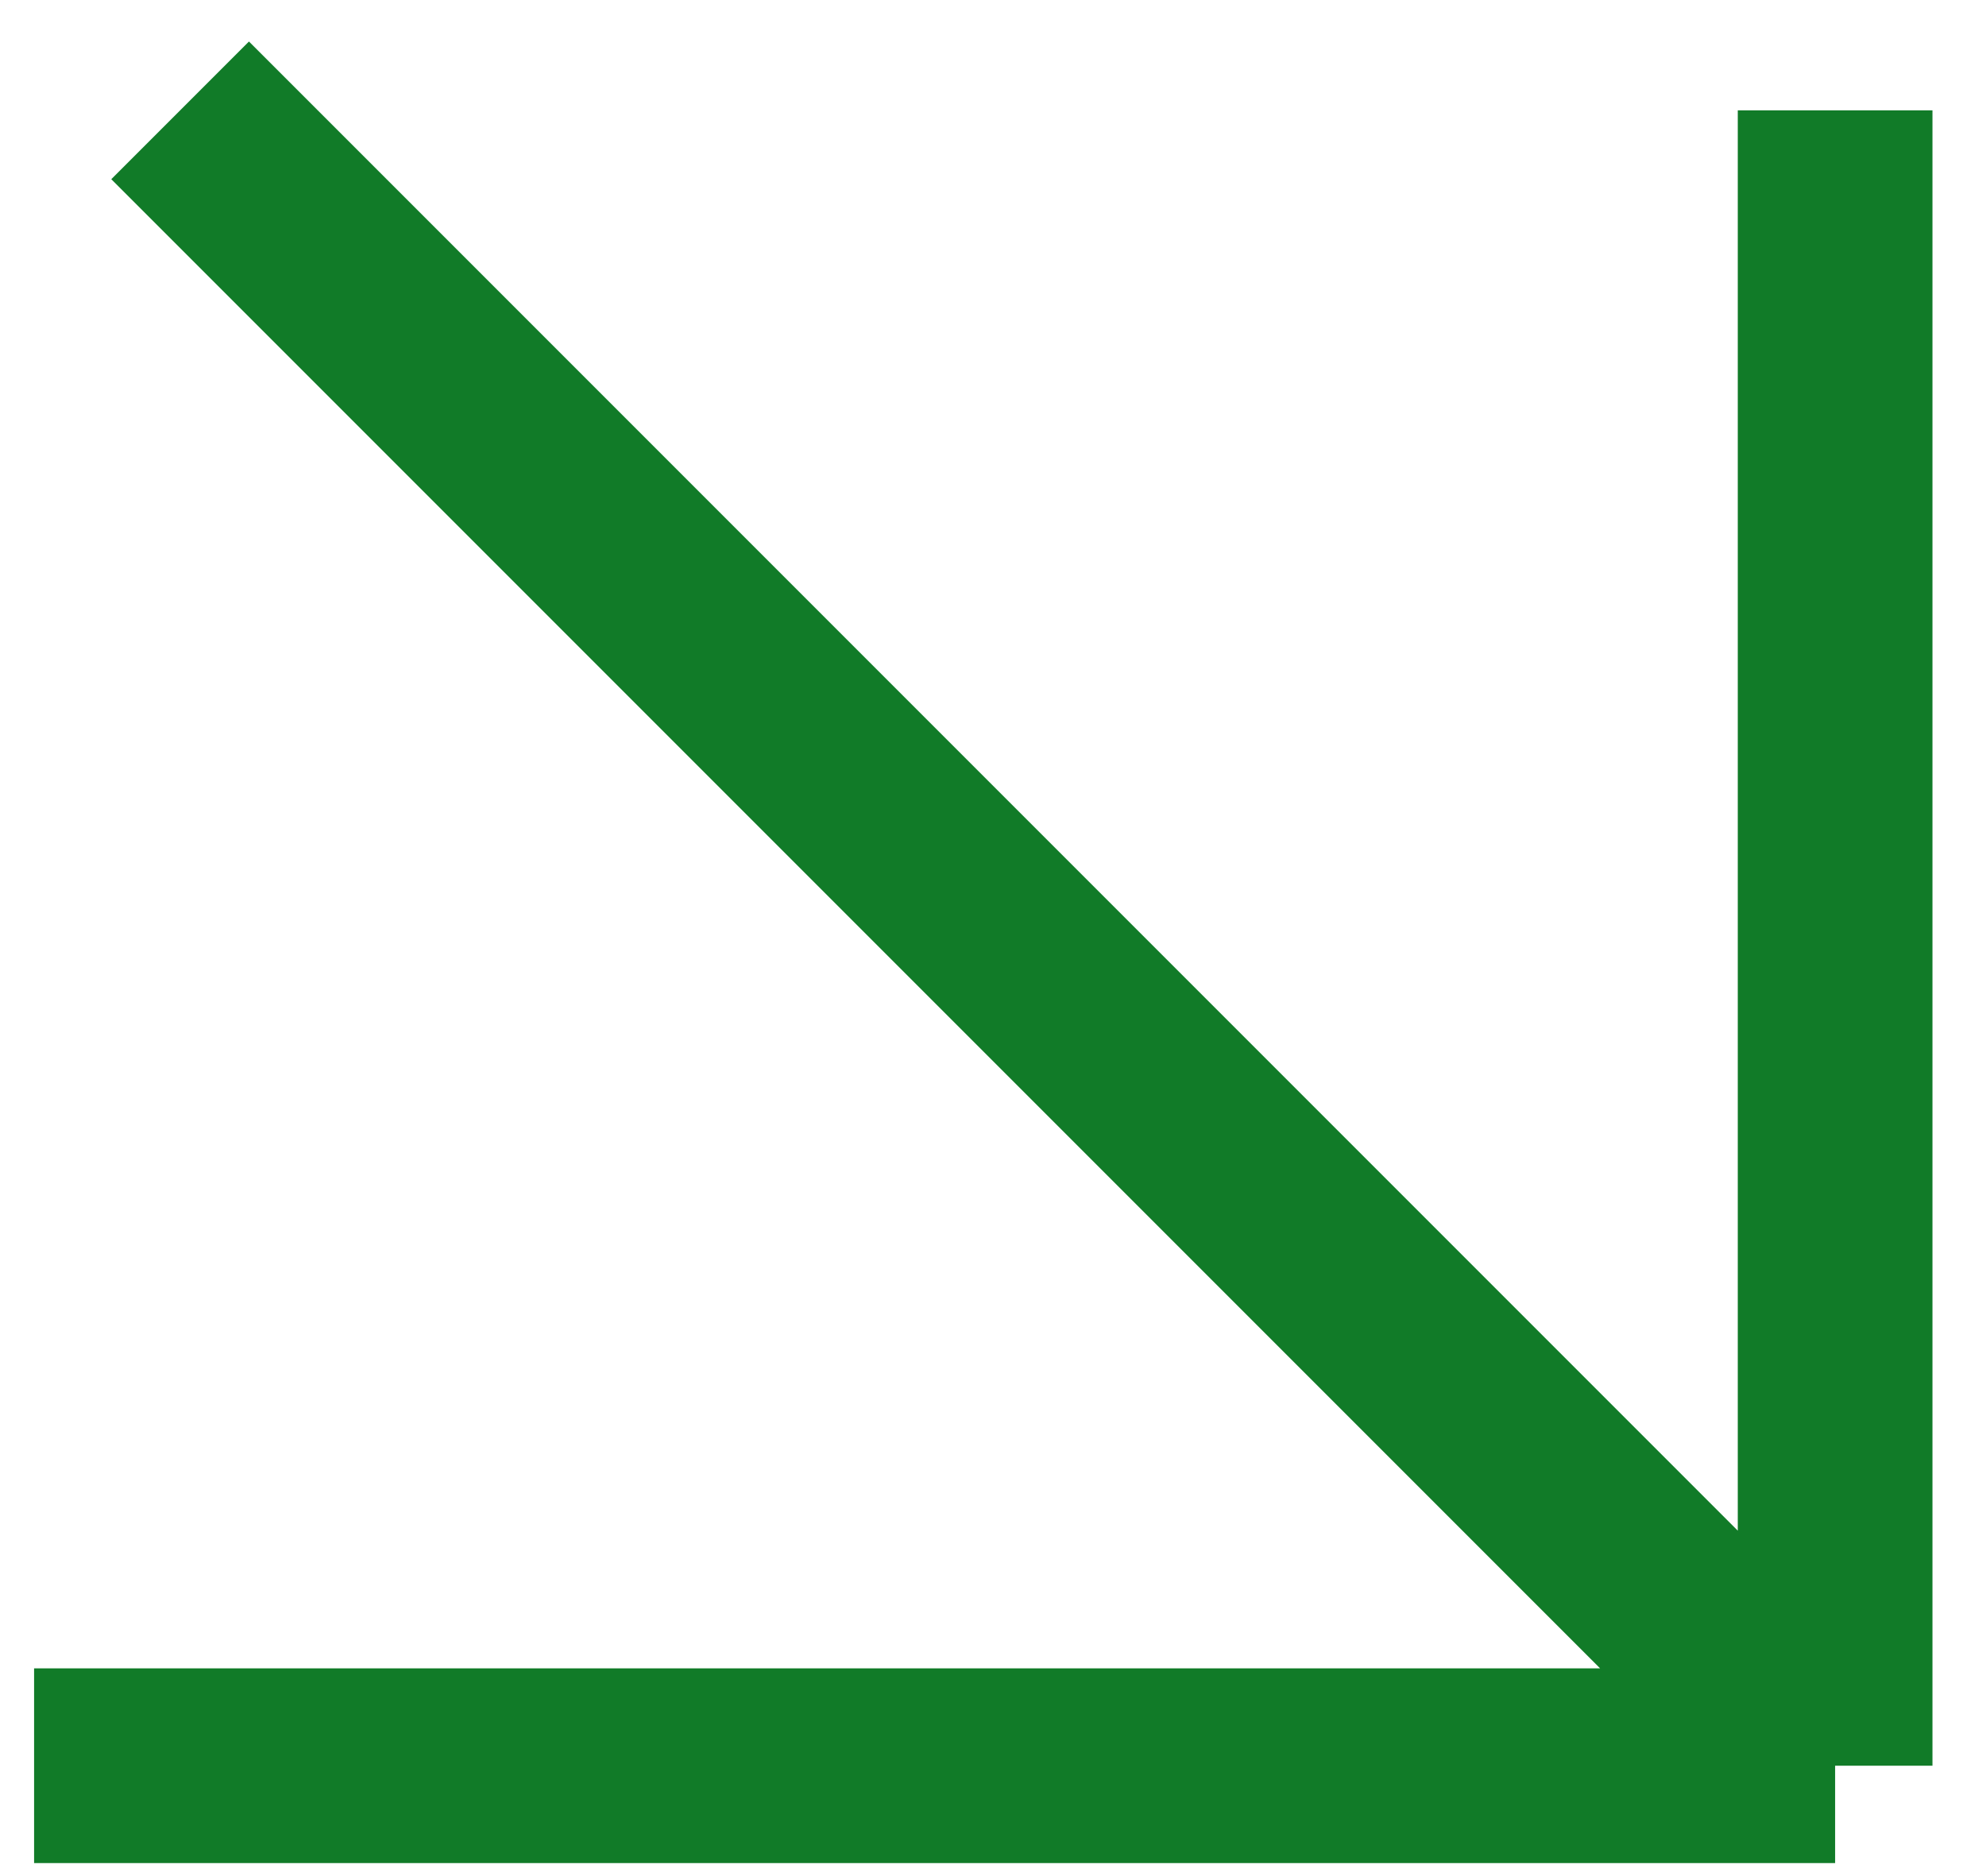 <?xml version="1.0" encoding="UTF-8"?> <svg xmlns="http://www.w3.org/2000/svg" width="36" height="34" viewBox="0 0 36 34" fill="none"> <path d="M0.618 32H33.265M33.265 32V2M33.265 32L3.265 2" stroke="#117B28" stroke-width="3.529"></path> </svg> 